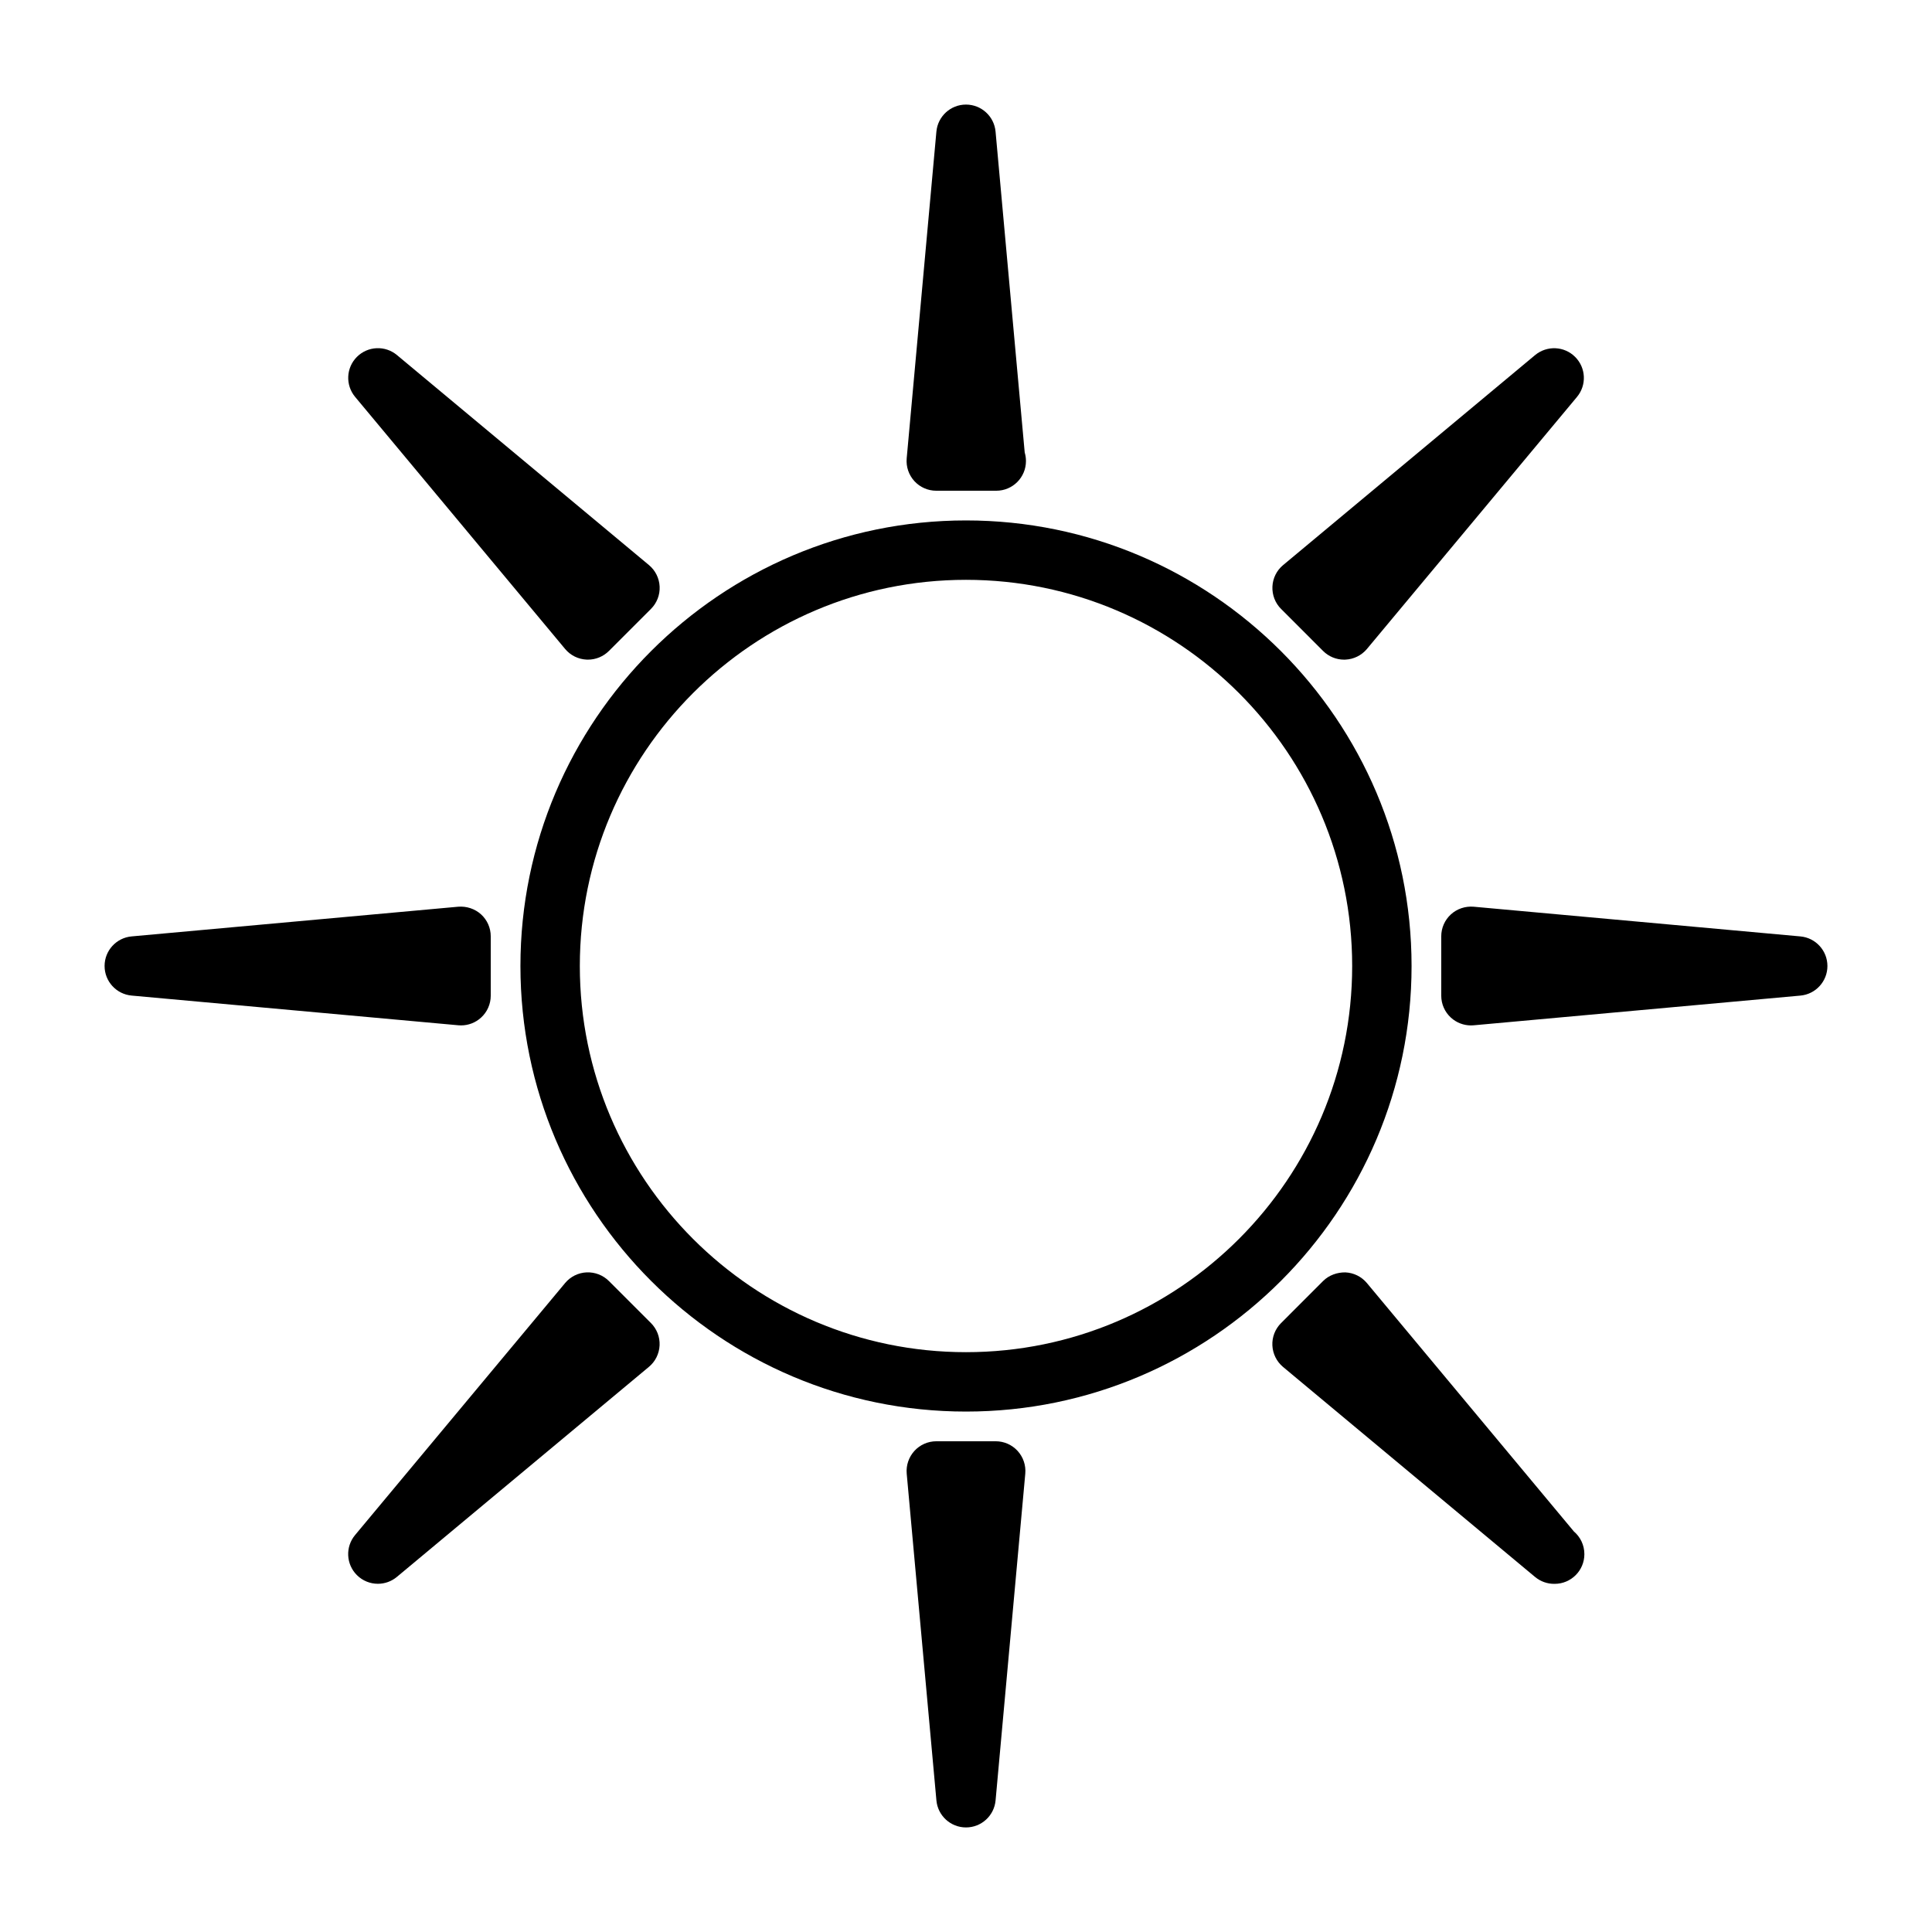 <?xml version="1.0" encoding="UTF-8"?>
<!-- Uploaded to: SVG Repo, www.svgrepo.com, Generator: SVG Repo Mixer Tools -->
<svg fill="#000000" width="800px" height="800px" version="1.1" viewBox="144 144 512 512" xmlns="http://www.w3.org/2000/svg">
 <g>
  <path d="m400 281.92c-65.109 0-118.08 52.973-118.08 118.08s52.973 118.08 118.08 118.08 118.08-52.973 118.08-118.08c-0.004-65.109-52.973-118.08-118.08-118.08zm0 220.42c-56.426 0-102.34-45.91-102.34-102.34s45.91-102.34 102.34-102.34 102.34 45.91 102.34 102.34-45.91 102.34-102.34 102.34z"/>
  <path d="m494.63 316.51c1.48 1.48 3.481 2.305 5.566 2.305 0.117 0 0.234 0 0.355-0.008 2.211-0.102 4.273-1.125 5.699-2.824l55.664-66.793c2.606-3.125 2.402-7.723-0.488-10.605-2.875-2.875-7.461-3.086-10.613-0.48l-66.793 55.664c-1.699 1.418-2.723 3.481-2.816 5.691-0.094 2.211 0.73 4.359 2.297 5.918z"/>
  <path d="m621.13 392.16-86.594-7.871c-2.203-0.18-4.394 0.535-6.031 2.031-1.629 1.488-2.559 3.598-2.559 5.809v15.742c0 2.211 0.93 4.32 2.559 5.809 1.465 1.336 3.363 2.066 5.316 2.066 0.234 0 0.48-0.008 0.715-0.031l86.594-7.871c4.047-0.371 7.156-3.773 7.156-7.84 0-4.07-3.109-7.473-7.156-7.844z"/>
  <path d="m506.24 484.02c-1.426-1.699-3.481-2.723-5.699-2.824-2.156-0.031-4.367 0.738-5.918 2.297l-11.133 11.141c-1.566 1.566-2.402 3.715-2.297 5.918 0.102 2.203 1.125 4.273 2.816 5.691l66.793 55.664c1.473 1.219 3.258 1.828 5.047 1.828 0.062 0.008 0.125 0 0.156 0 4.352 0 7.871-3.527 7.871-7.871 0-2.418-1.086-4.574-2.793-6.023z"/>
  <path d="m407.87 525.95h-15.742c-2.211 0-4.32 0.93-5.809 2.566-1.488 1.637-2.227 3.816-2.031 6.023l7.871 86.594c0.367 4.047 3.769 7.156 7.84 7.156s7.469-3.109 7.84-7.164l7.871-86.594c0.195-2.203-0.535-4.383-2.031-6.023-1.496-1.637-3.598-2.559-5.809-2.559z"/>
  <path d="m305.37 483.49c-1.566-1.566-3.707-2.387-5.918-2.297-2.211 0.102-4.273 1.125-5.691 2.824l-55.664 66.793c-2.606 3.125-2.402 7.723 0.48 10.605 1.527 1.527 3.543 2.305 5.566 2.305 1.785 0 3.574-0.605 5.039-1.828l66.793-55.664c1.699-1.418 2.723-3.481 2.824-5.691 0.102-2.211-0.73-4.359-2.297-5.918z"/>
  <path d="m266.18 415.74c1.961 0 3.848-0.73 5.305-2.062 1.637-1.488 2.566-3.598 2.566-5.809v-15.742c0-2.211-0.93-4.32-2.566-5.809-1.637-1.488-3.84-2.195-6.023-2.031l-86.594 7.871c-4.043 0.367-7.152 3.769-7.152 7.84s3.109 7.469 7.164 7.84l86.594 7.871c0.234 0.023 0.469 0.031 0.707 0.031z"/>
  <path d="m293.76 315.98c1.418 1.699 3.481 2.723 5.691 2.824 0.117 0 0.234 0.008 0.355 0.008 2.086 0 4.086-0.828 5.566-2.305l11.141-11.141c1.566-1.566 2.402-3.715 2.297-5.918-0.102-2.203-1.125-4.273-2.824-5.691l-66.793-55.664c-3.125-2.606-7.723-2.394-10.605 0.48-2.883 2.883-3.086 7.477-0.48 10.605z"/>
  <path d="m392.12 274.05h15.742c0.062 0.008 0.125 0 0.156 0 4.352 0 7.871-3.527 7.871-7.871 0-0.789-0.117-1.551-0.332-2.266l-7.723-85.035c-0.371-4.055-3.773-7.164-7.84-7.164-4.07 0-7.469 3.109-7.84 7.164l-7.871 86.594c-0.195 2.203 0.535 4.383 2.031 6.023 1.492 1.633 3.594 2.555 5.805 2.555z"/>
 </g>
</svg>